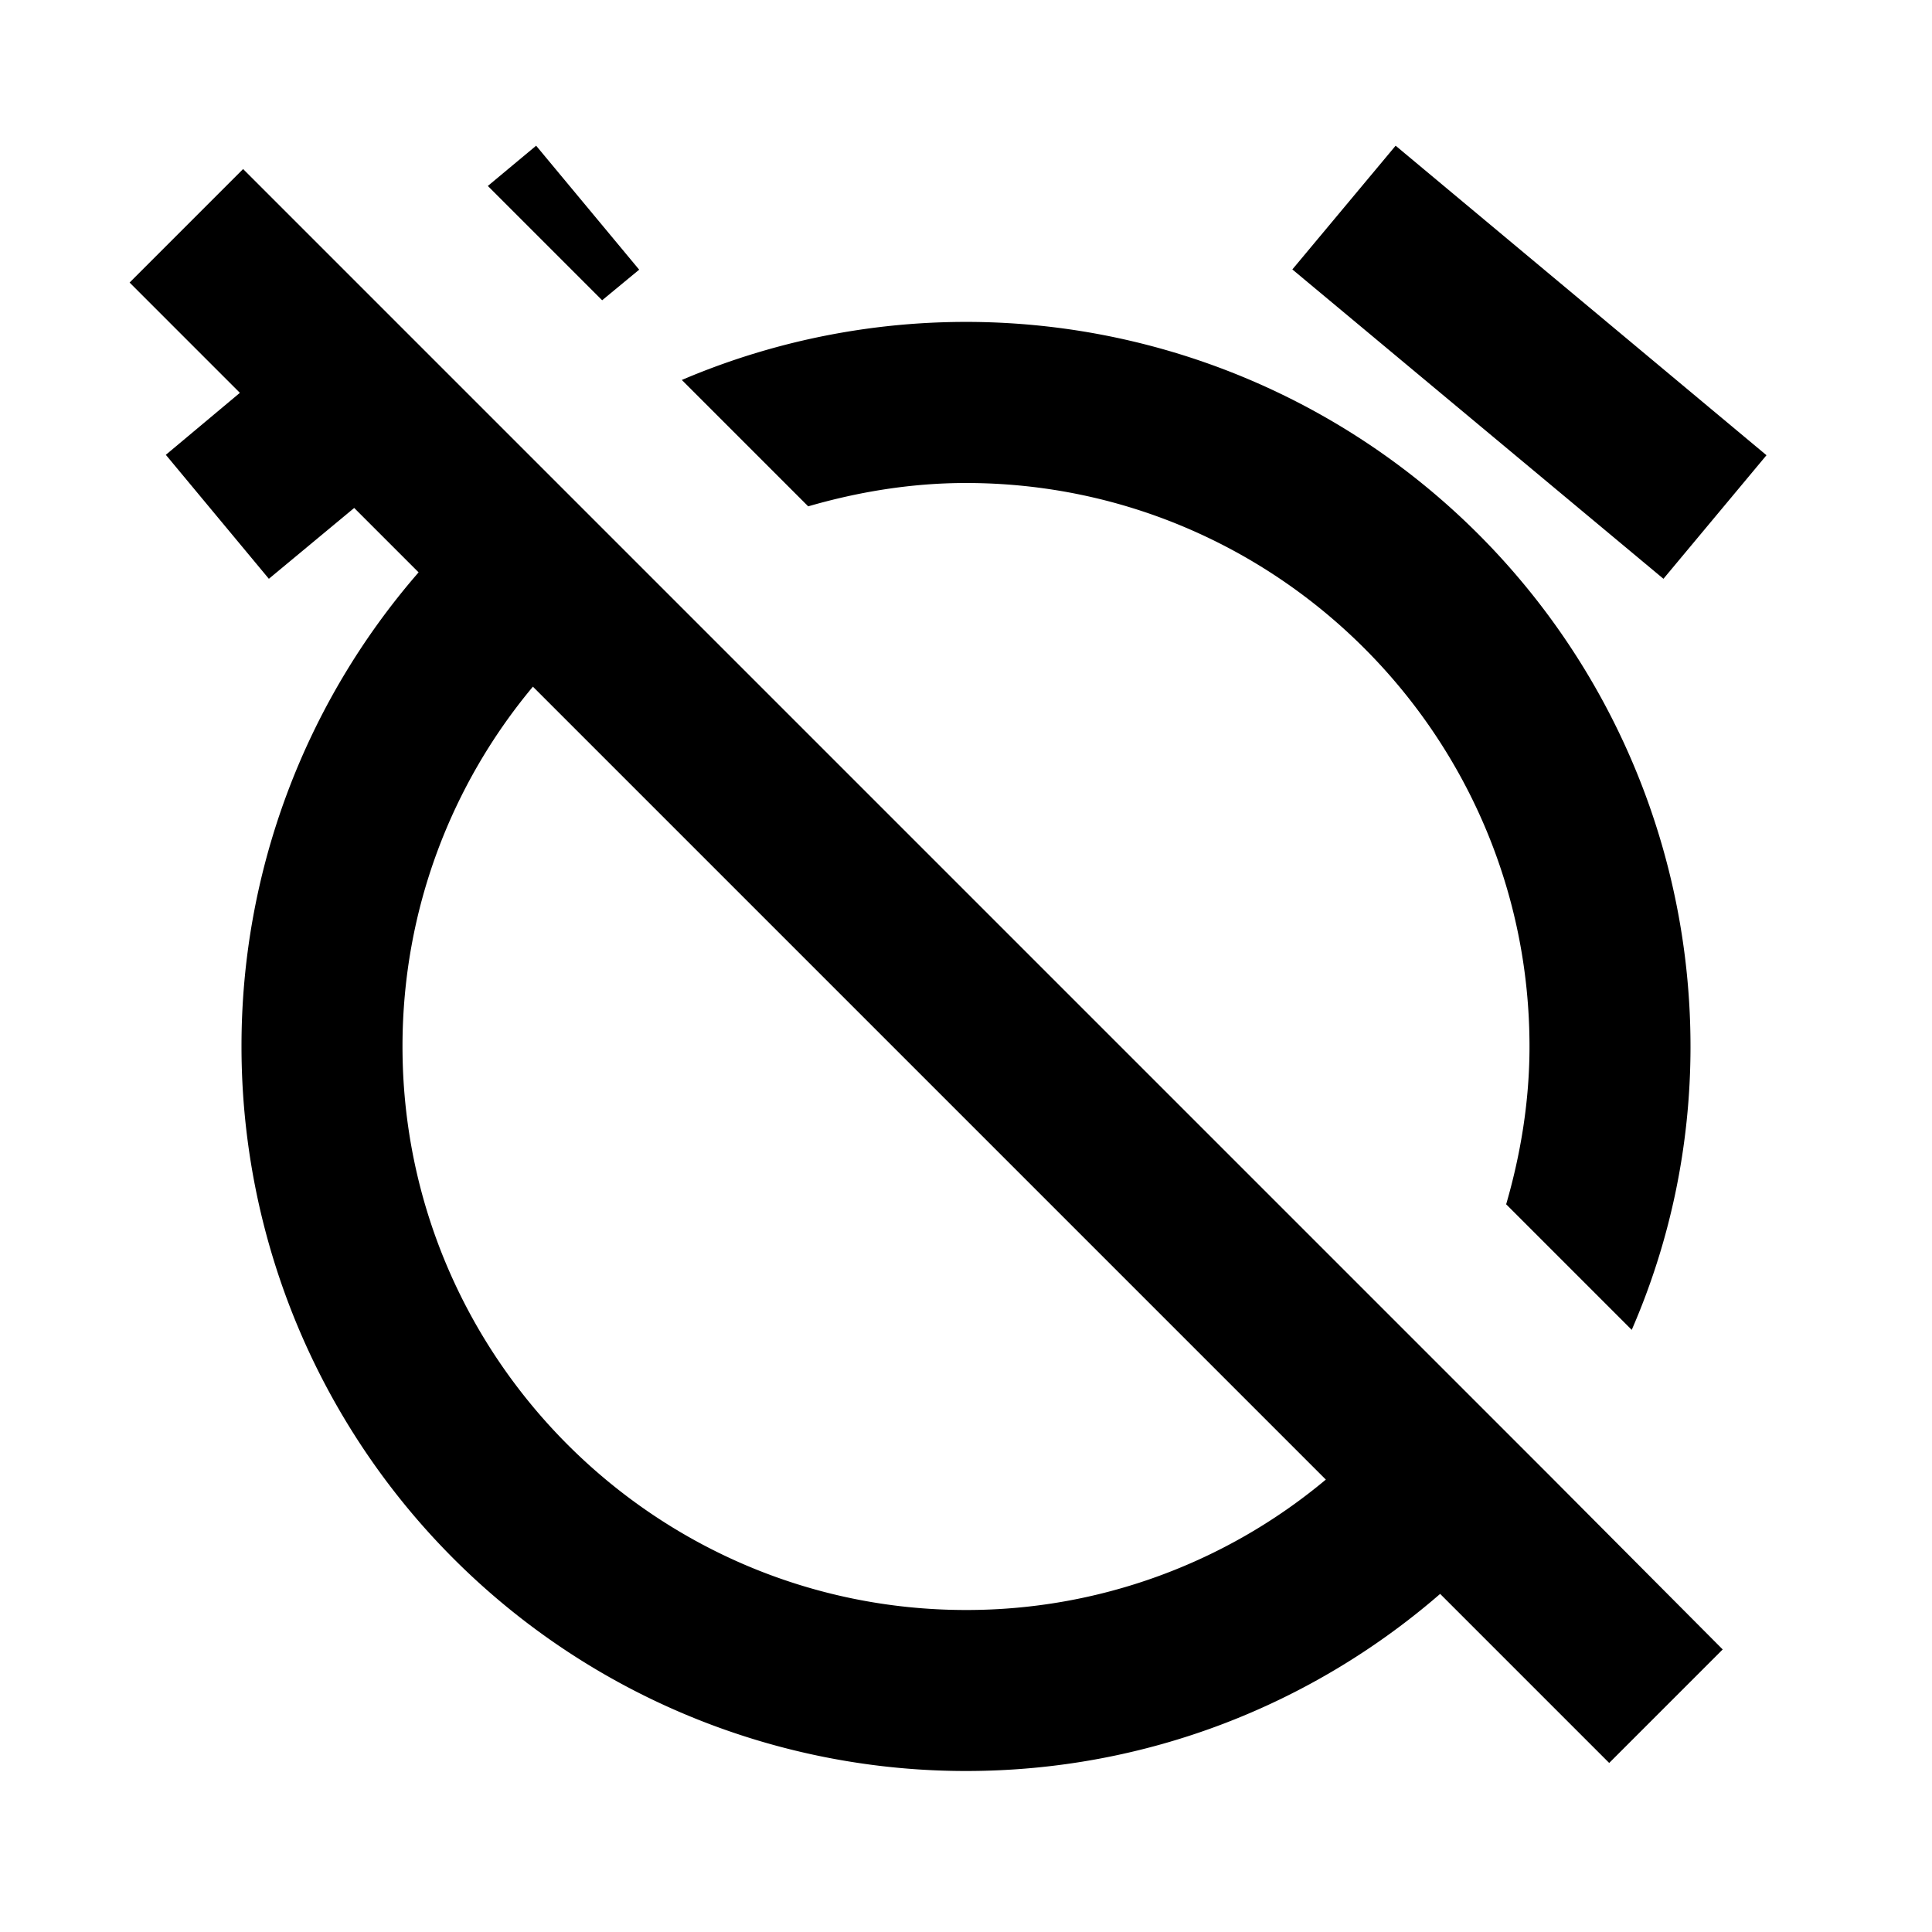 <svg xmlns="http://www.w3.org/2000/svg" width="24" height="24" viewBox="0 0 24 24"><path d="M10.04 6.29C10.66 6.11 11.32 6 12 6c3.86 0 7 3.14 7 7c0 .68-.11 1.34-.29 1.96l1.56 1.56c.47-1.08.73-2.27.73-3.52A9 9 0 0 0 8.47 4.72l1.57 1.57zm7.297-4.48l4.607 3.845l-1.28 1.535l-4.61-3.843zm1.903 16.51l-1.43-1.43l-9.7-9.7l-1.43-1.43l-.74-.74L4.52 3.6l-1.5-1.5l-1.41 1.41l1.37 1.37l-.92.77l1.28 1.54l1.06-.88l.8.8A8.964 8.964 0 0 0 3 13a9 9 0 0 0 9 9c2.25 0 4.31-.83 5.89-2.2l2.1 2.1l1.41-1.41l-2.16-2.17zM12 20c-3.86 0-7-3.14-7-7c0-1.7.61-3.26 1.62-4.47l9.85 9.85A6.956 6.956 0 0 1 12 20zM7.48 3.73l.46-.38l-1.28-1.54l-.6.5z"/></svg>